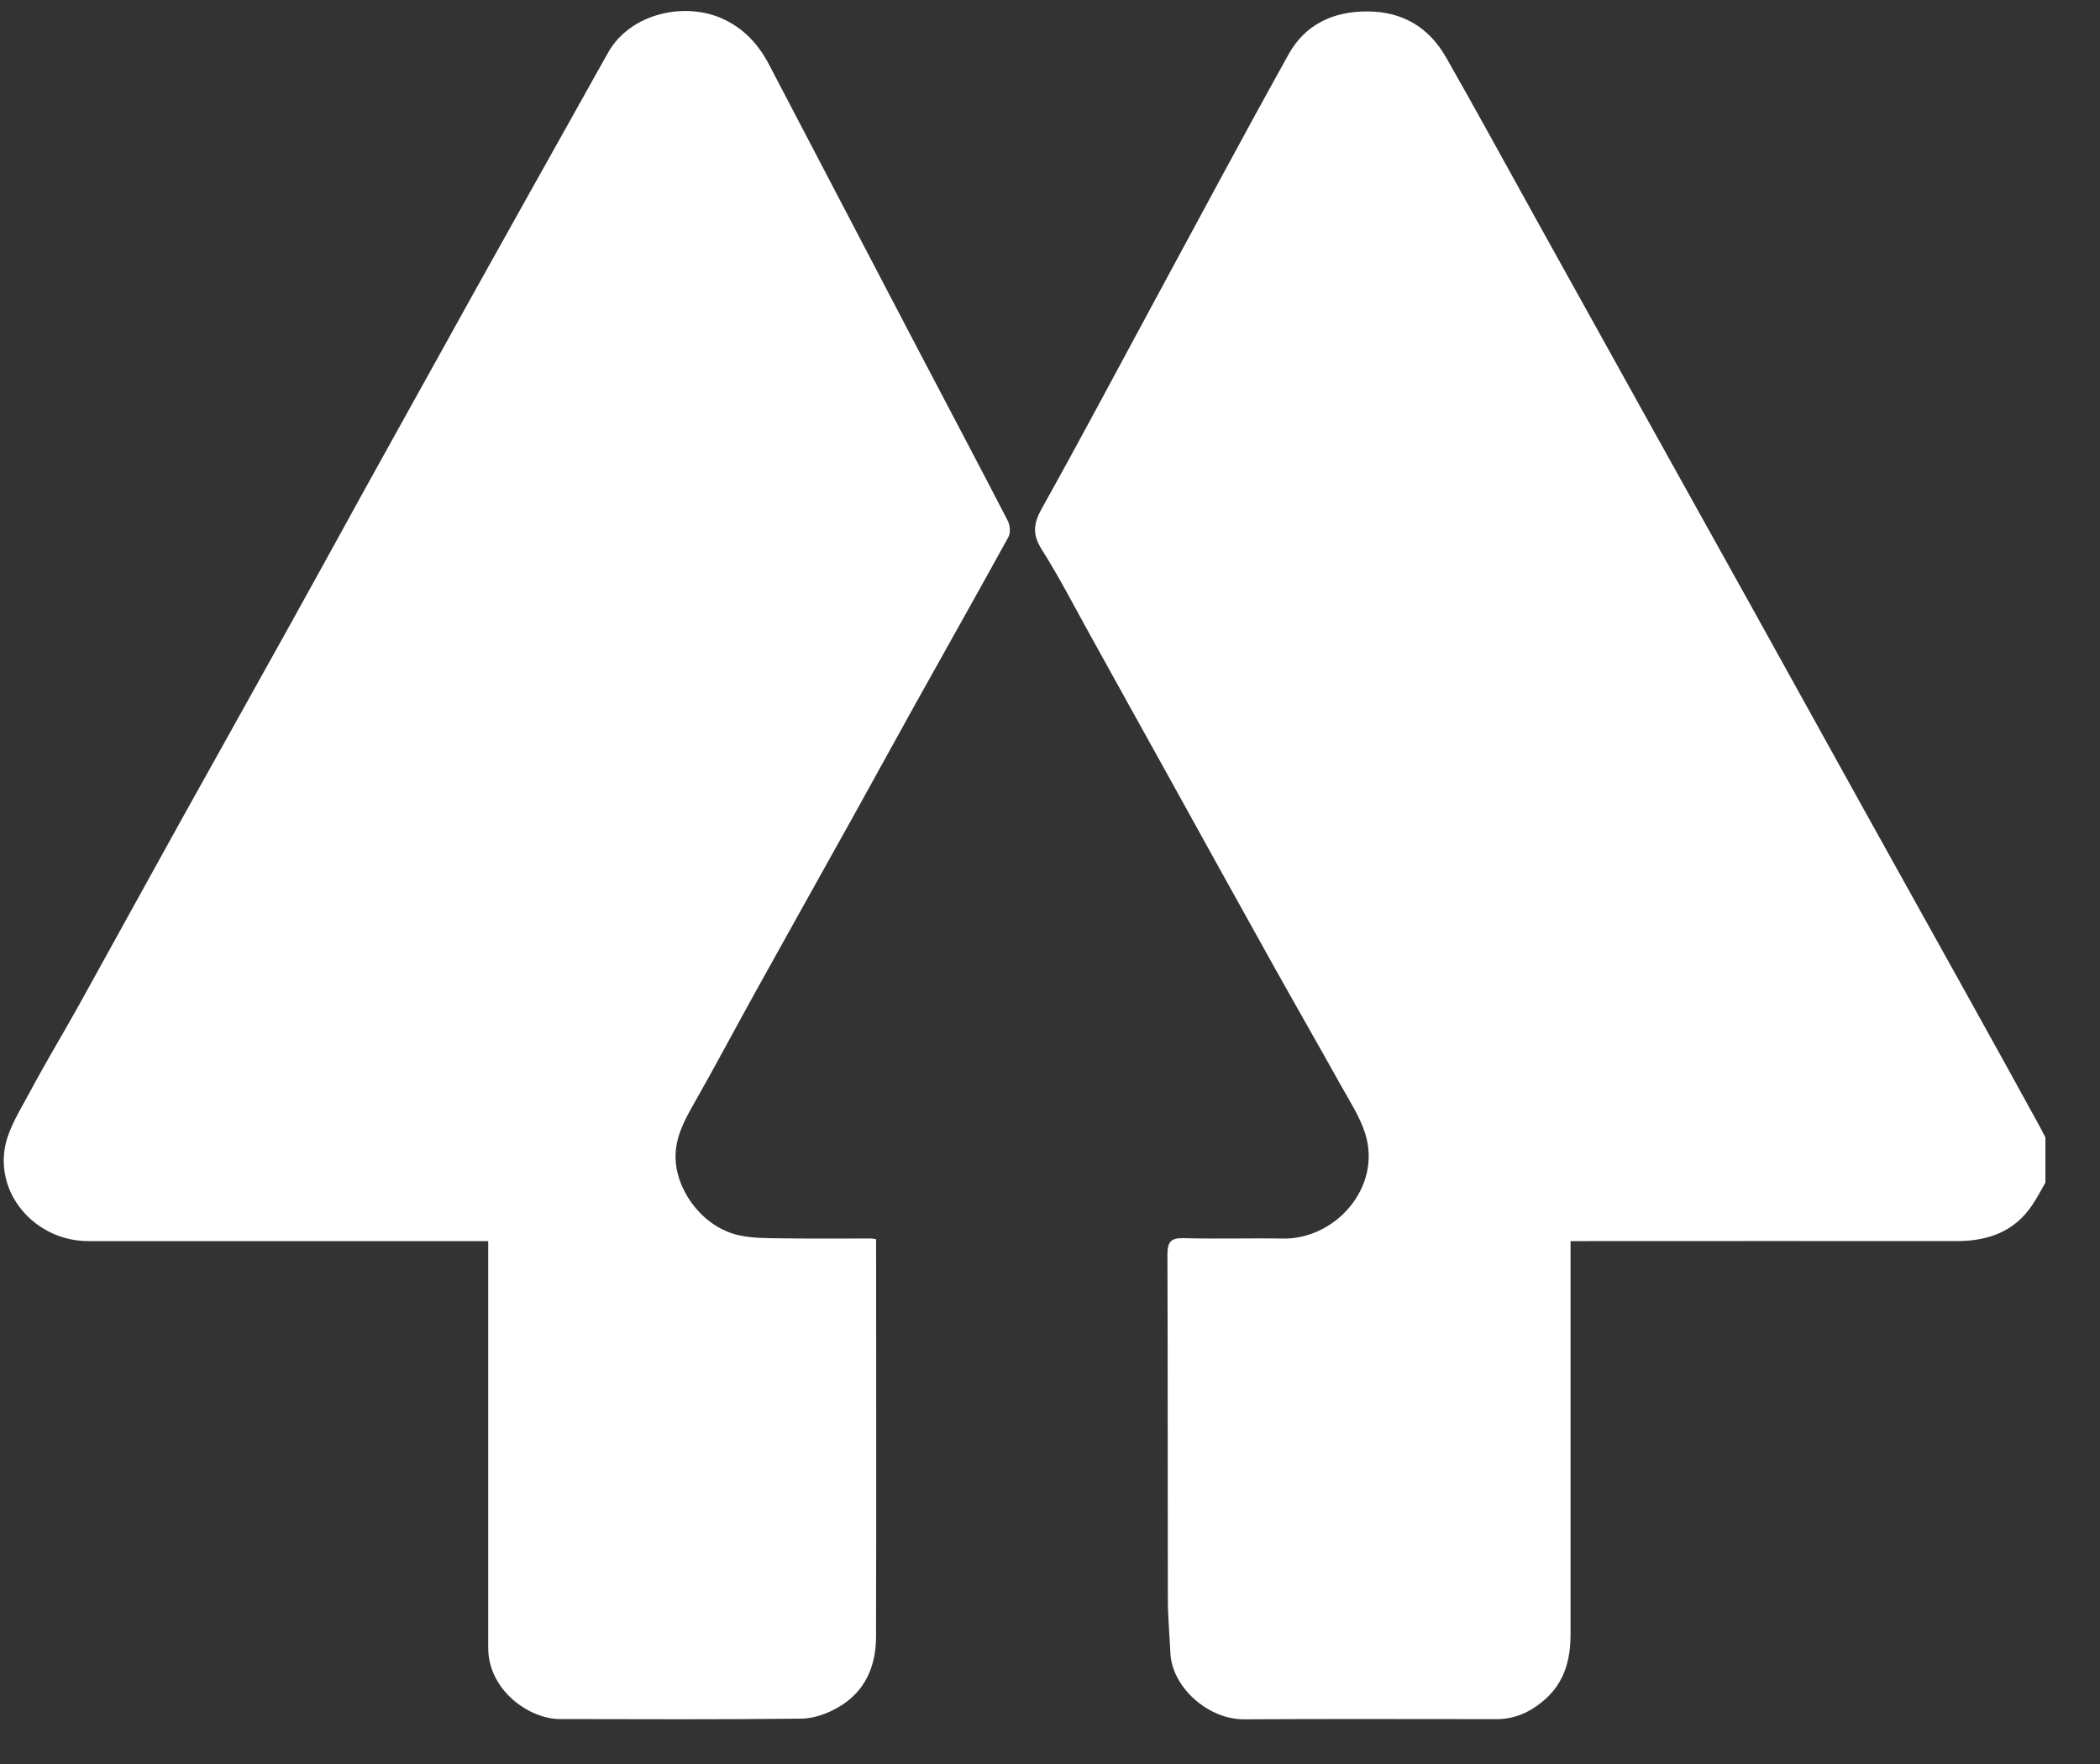 <svg width="25" height="21" viewBox="0 0 25 21" fill="none" xmlns="http://www.w3.org/2000/svg">
<rect x="0" y="0" width="25" height="21" fill="#333333" stroke="none"/>
<g clip-path="url(#clip0_5129_9850)">
<path d="M24.35 14.079C24.299 14.166 24.254 14.256 24.197 14.34C23.984 14.663 23.668 14.775 23.294 14.775C21.829 14.774 20.364 14.774 18.899 14.775H18.697V14.995C18.697 16.481 18.697 17.967 18.697 19.453C18.697 19.764 18.623 20.04 18.372 20.249C18.213 20.384 18.031 20.466 17.819 20.466C16.816 20.466 15.813 20.462 14.809 20.468C14.39 20.471 13.951 20.093 13.933 19.675C13.923 19.46 13.903 19.247 13.903 19.032C13.9 17.667 13.903 16.303 13.898 14.938C13.898 14.789 13.934 14.736 14.092 14.74C14.485 14.751 14.878 14.738 15.272 14.745C15.897 14.755 16.452 14.136 16.253 13.496C16.189 13.292 16.065 13.106 15.96 12.916C15.703 12.454 15.439 11.995 15.181 11.533C14.754 10.767 14.329 10.001 13.906 9.234C13.595 8.675 13.286 8.116 12.977 7.558C12.788 7.218 12.61 6.87 12.402 6.542C12.289 6.363 12.302 6.234 12.402 6.054C12.853 5.247 13.286 4.43 13.726 3.616C14.262 2.626 14.792 1.633 15.339 0.649C15.535 0.294 15.867 0.135 16.276 0.136C16.697 0.136 17.01 0.326 17.214 0.681C17.578 1.319 17.929 1.965 18.286 2.608C18.745 3.436 19.206 4.265 19.666 5.093C20.056 5.795 20.446 6.496 20.837 7.197C21.297 8.026 21.757 8.855 22.216 9.685C22.617 10.405 23.017 11.125 23.417 11.844C23.699 12.351 23.98 12.859 24.259 13.368C24.291 13.425 24.32 13.483 24.35 13.541V14.079Z" fill="white"/>
<path d="M10.43 14.753V14.915C10.43 16.437 10.433 17.96 10.429 19.483C10.429 19.841 10.296 20.147 9.97 20.33C9.844 20.402 9.69 20.457 9.548 20.46C8.587 20.471 7.626 20.467 6.666 20.465C6.3 20.465 5.812 20.122 5.812 19.616C5.812 18.073 5.812 16.529 5.812 14.985V14.775H1.05C0.45 14.775 -0.04 14.254 0.057 13.67C0.097 13.435 0.242 13.214 0.358 12.996C0.543 12.649 0.747 12.312 0.938 11.969C1.349 11.226 1.758 10.483 2.17 9.74C2.605 8.957 3.044 8.176 3.478 7.393C3.772 6.864 4.063 6.332 4.356 5.801C4.772 5.05 5.189 4.299 5.606 3.548C6.045 2.761 6.484 1.974 6.925 1.188C7.031 0.998 7.136 0.808 7.244 0.618C7.508 0.157 8.167 0.006 8.636 0.239C8.873 0.357 9.037 0.541 9.157 0.772C9.74 1.888 10.324 3.004 10.908 4.12C11.271 4.813 11.638 5.504 11.997 6.199C12.024 6.252 12.033 6.341 12.006 6.391C11.638 7.061 11.261 7.727 10.889 8.396C10.64 8.843 10.395 9.293 10.146 9.74C9.767 10.422 9.384 11.103 9.006 11.786C8.755 12.238 8.514 12.695 8.258 13.144C8.147 13.34 8.044 13.532 8.042 13.764C8.039 14.161 8.361 14.615 8.807 14.708C8.97 14.742 9.141 14.74 9.309 14.742C9.664 14.747 10.02 14.744 10.375 14.744C10.394 14.746 10.412 14.749 10.43 14.753Z" fill="white"/>
</g>
<defs>
<clipPath id="clip0_5129_9850">
<rect width="24.305" height="20.337" fill="white" transform="translate(0.045 0.131)"/>
</clipPath>
</defs>
</svg>
